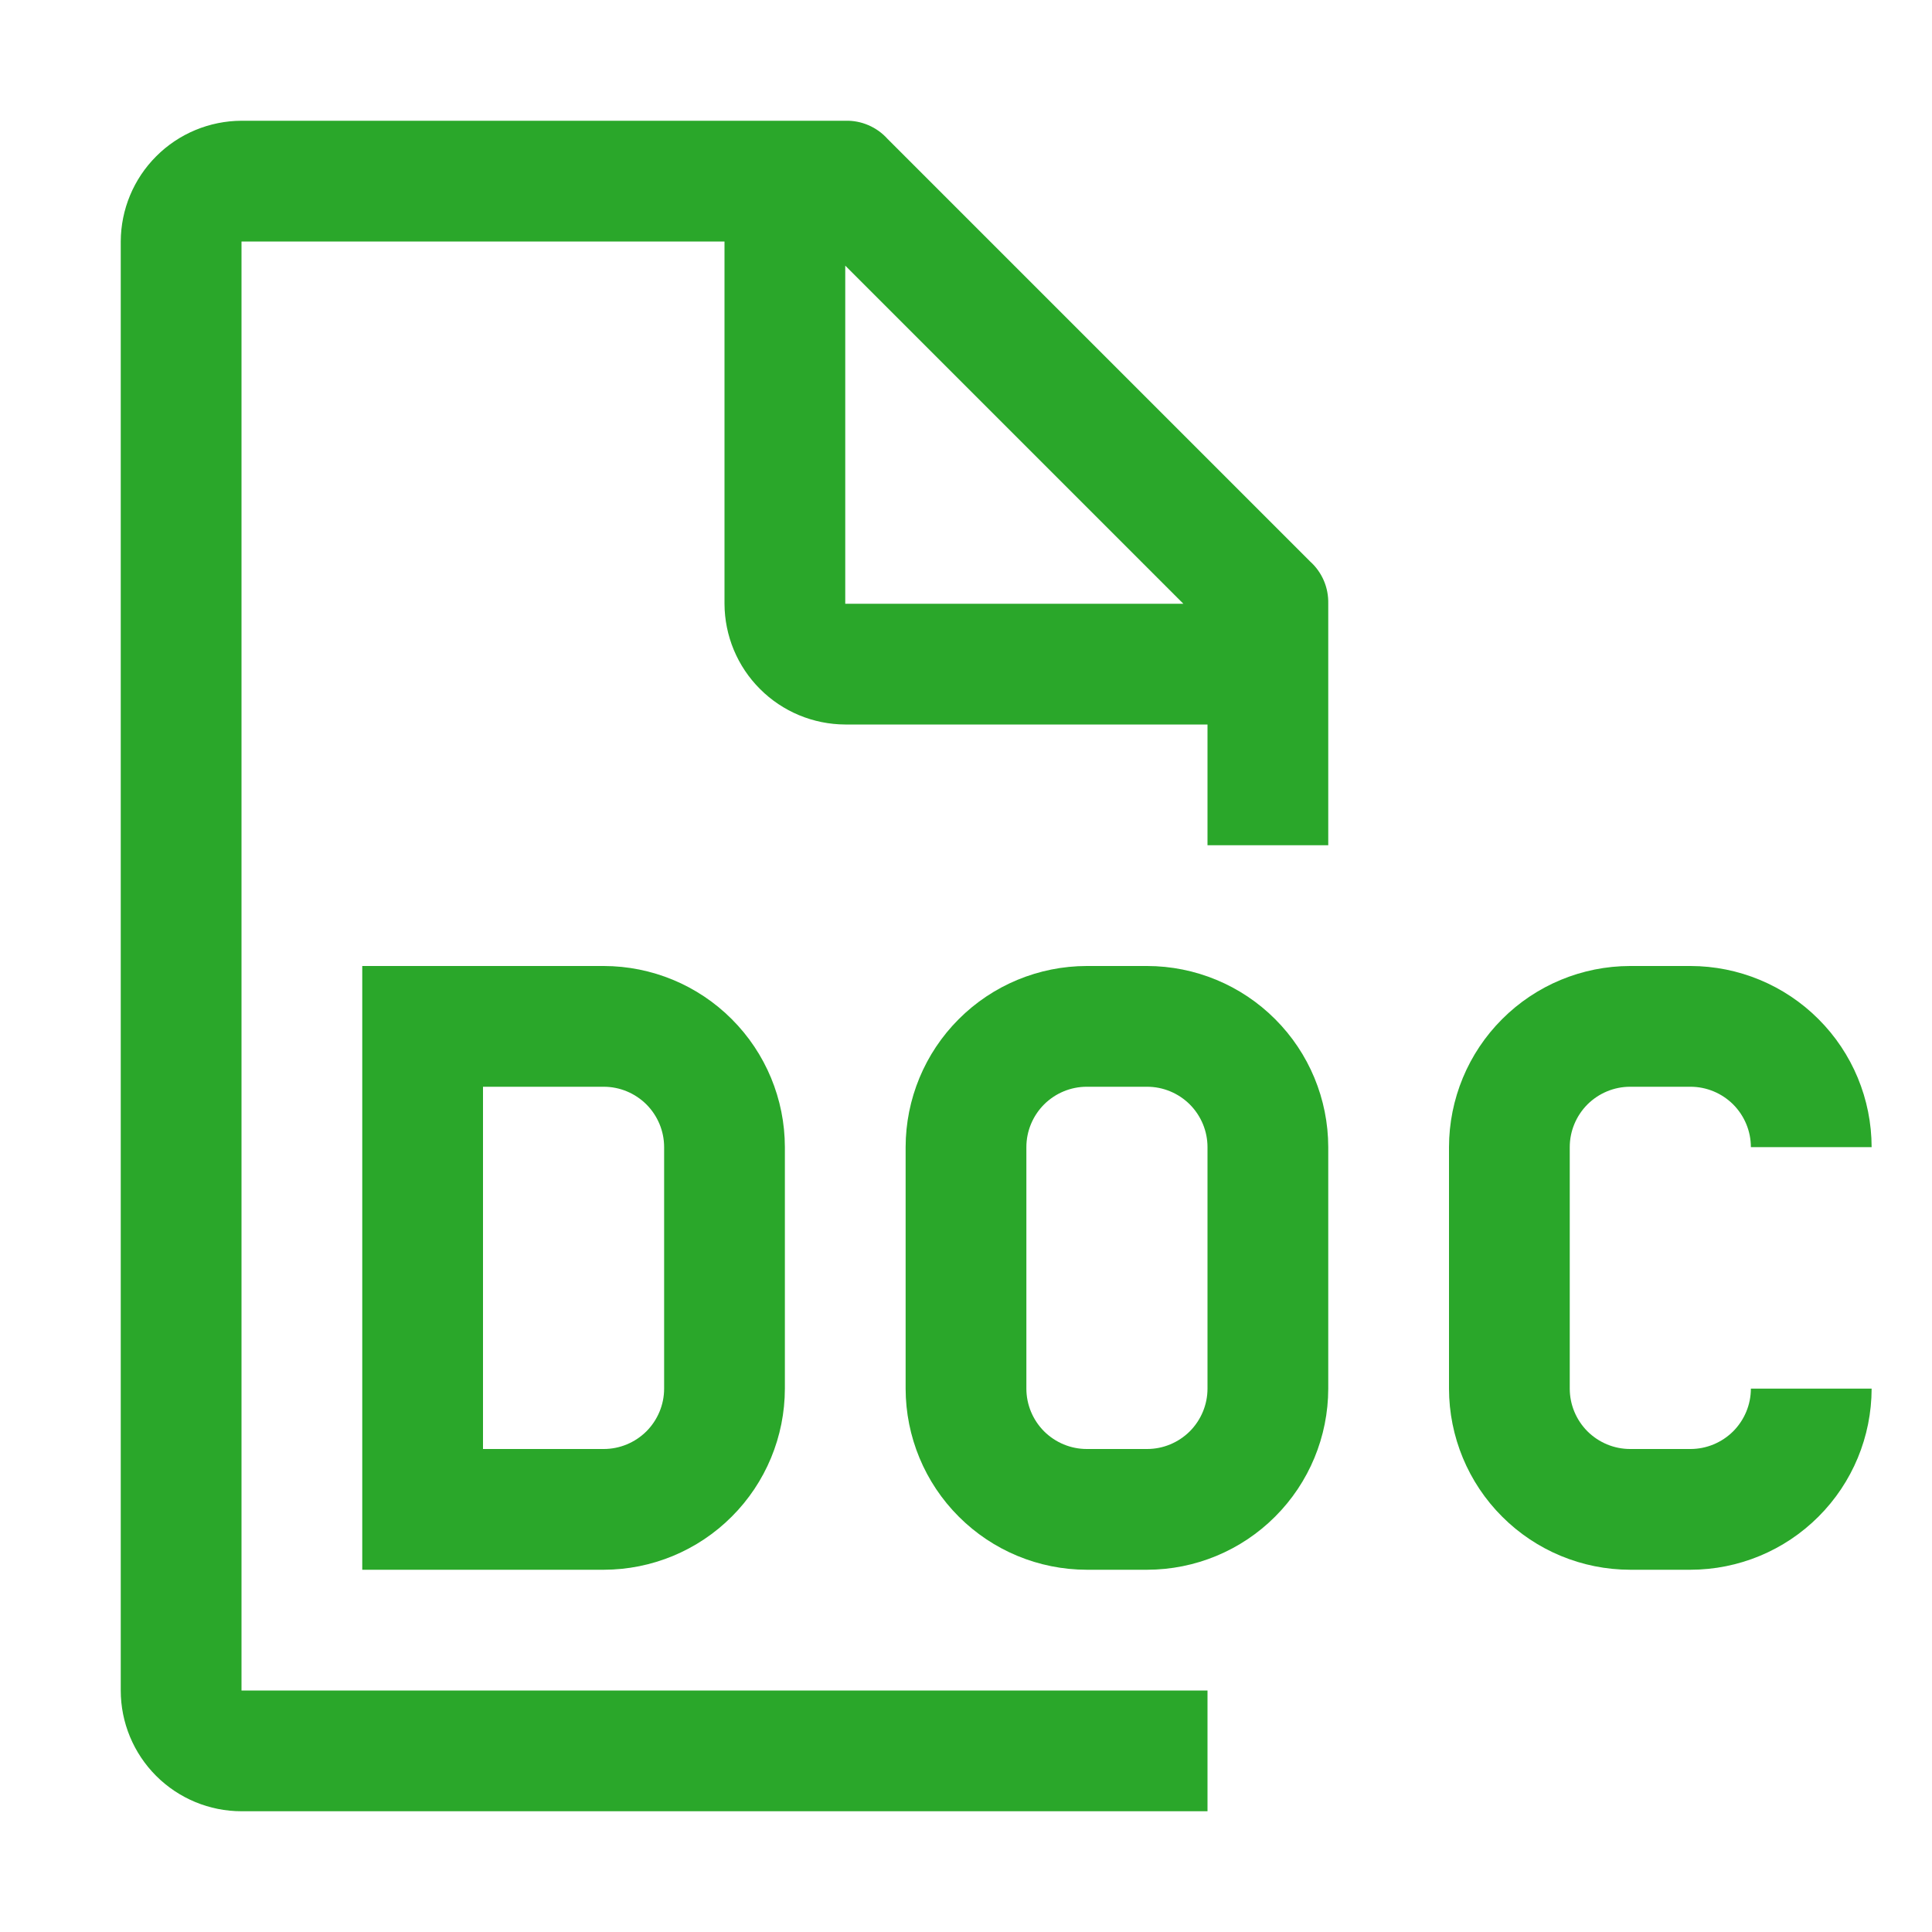 <svg width="32" height="32" viewBox="0 0 32 32" fill="none" xmlns="http://www.w3.org/2000/svg">
<path d="M10 26H6V16H10C10.795 16.001 11.558 16.317 12.12 16.88C12.683 17.442 12.999 18.205 13 19V23C12.999 23.795 12.683 24.558 12.12 25.12C11.558 25.683 10.795 25.999 10 26ZM8 24H10C10.265 24 10.519 23.894 10.707 23.707C10.894 23.519 11 23.265 11 23V19C11 18.735 10.894 18.481 10.707 18.293C10.519 18.106 10.265 18 10 18H8V24Z" fill="#2AA72A"/>
<path fill-rule="evenodd" clip-rule="evenodd" d="M19 16C19.795 16.001 20.558 16.317 21.12 16.88C21.683 17.442 21.999 18.205 22 19V23C21.999 23.795 21.683 24.558 21.12 25.12C20.558 25.683 19.795 25.999 19 26H18C17.205 25.999 16.442 25.683 15.88 25.12C15.317 24.558 15.001 23.795 15 23V19C15.001 18.205 15.317 17.442 15.88 16.88C16.442 16.317 17.205 16.001 18 16H19ZM19.707 23.707C19.519 23.894 19.265 24 19 24H18C17.735 24 17.481 23.894 17.293 23.707C17.106 23.519 17 23.265 17 23V19C17 18.735 17.106 18.481 17.293 18.293C17.481 18.106 17.735 18 18 18H19C19.265 18 19.519 18.106 19.707 18.293C19.894 18.481 20 18.735 20 19V23C20 23.265 19.894 23.519 19.707 23.707Z" fill="#2AA72A"/>
<path d="M28 16C28.795 16.001 29.558 16.317 30.12 16.88C30.683 17.442 30.999 18.205 31 19H29C29 18.735 28.894 18.481 28.707 18.293C28.519 18.106 28.265 18 28 18H27C26.735 18 26.481 18.106 26.293 18.293C26.106 18.481 26 18.735 26 19V23C26 23.265 26.106 23.519 26.293 23.707C26.481 23.894 26.735 24 27 24H28C28.265 24 28.519 23.894 28.707 23.707C28.894 23.519 29 23.265 29 23H31C30.999 23.795 30.683 24.558 30.12 25.12C29.558 25.683 28.795 25.999 28 26H27C26.205 25.999 25.442 25.683 24.88 25.12C24.317 24.558 24.001 23.795 24 23V19C24.001 18.205 24.317 17.442 24.88 16.88C25.442 16.317 26.205 16.001 27 16H28Z" fill="#2AA72A"/>
<path d="M22 14V10C22.003 9.869 21.979 9.738 21.927 9.617C21.875 9.496 21.798 9.388 21.7 9.3L14.7 2.3C14.612 2.202 14.504 2.125 14.383 2.073C14.262 2.021 14.131 1.996 14 2H4C3.47 2.002 2.962 2.213 2.588 2.588C2.213 2.962 2.002 3.47 2 4V28C2 28.53 2.211 29.039 2.586 29.414C2.961 29.789 3.47 30 4 30H20V28H4V4H12V10C12.002 10.53 12.213 11.038 12.588 11.412C12.962 11.787 13.47 11.998 14 12H20V14H22ZM14 10V4.4L19.6 10H14Z" fill="#2AA72A"/>
</svg>
